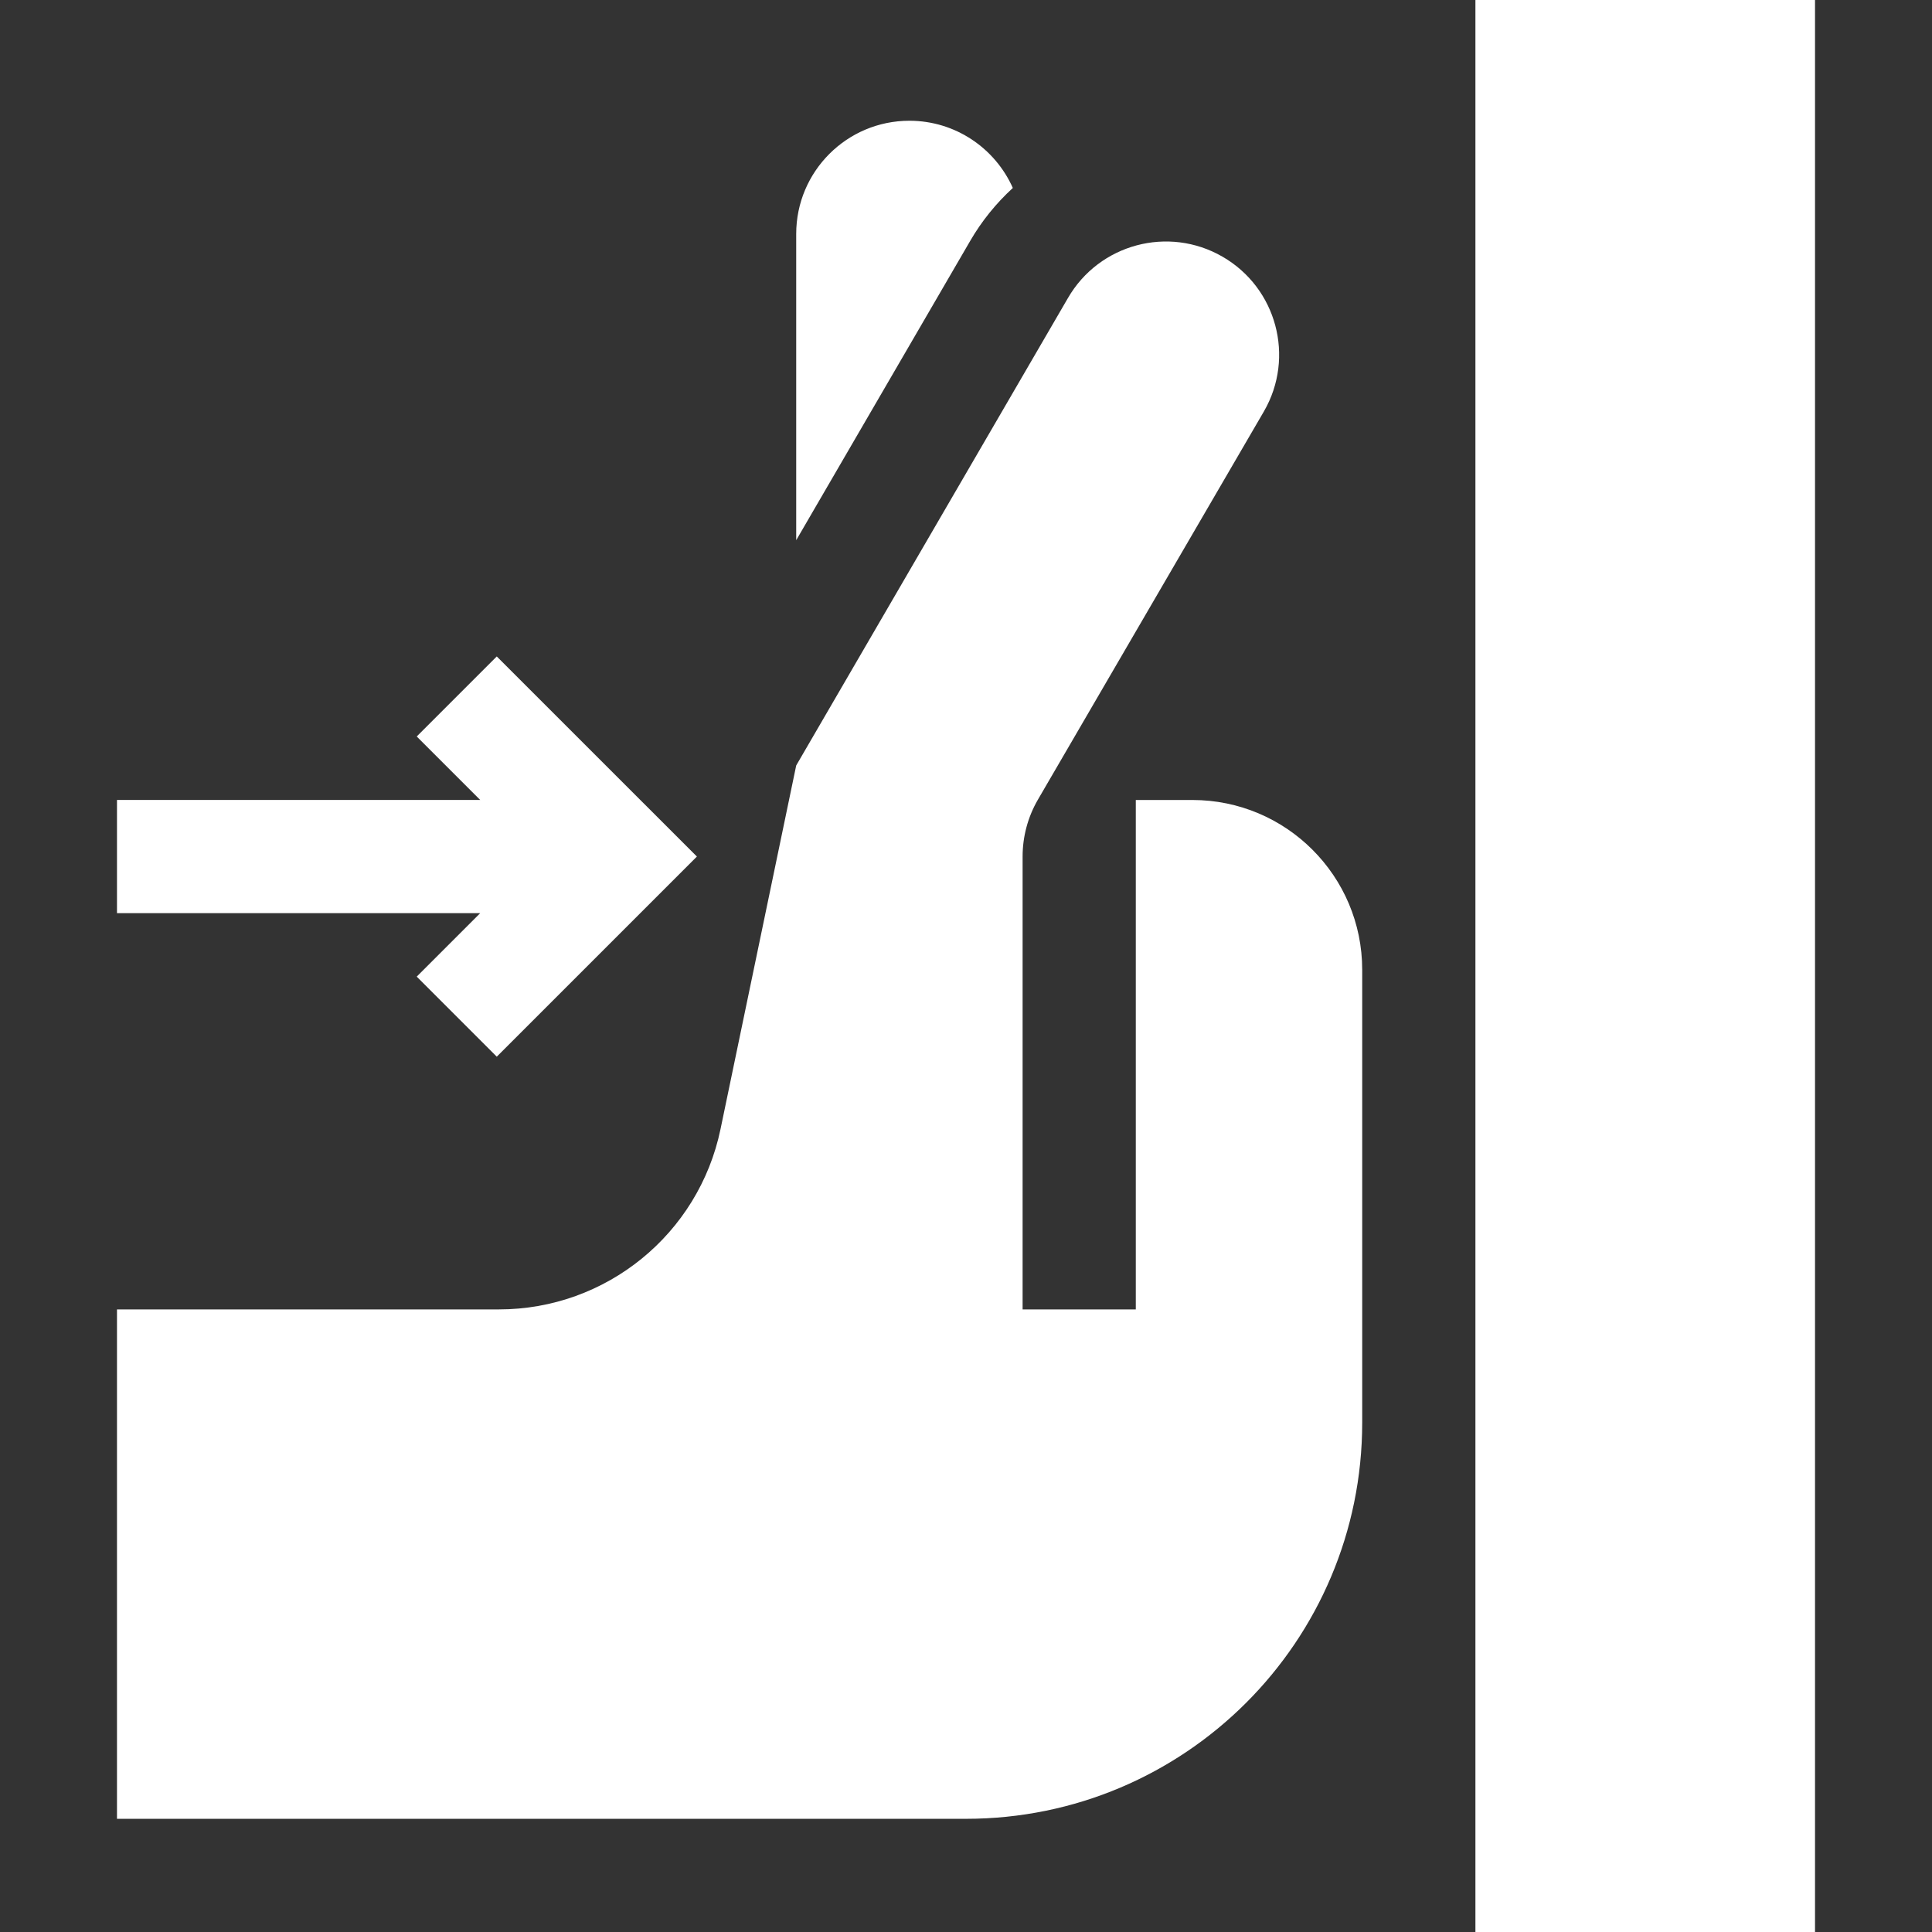 <svg width="80" height="80" viewBox="0 0 80 80" fill="none" xmlns="http://www.w3.org/2000/svg">
<rect x="0" y="0" width="80" height="80" fill="#333333" stroke="none"/>
<path d="M61.094 0H75.156V80H61.094V0Z" fill="white"/>
<path d="M17.256 40.44L20.57 43.755L28.857 35.468L20.57 27.182L17.256 30.496L19.884 33.124H4.844V37.812H19.884L17.256 40.44Z" fill="white"/>
<path d="M41.939 7.783C41.209 6.144 39.567 5 37.656 5C35.068 5 32.969 7.099 32.969 9.688V22.369L40.166 9.988C40.646 9.157 41.247 8.417 41.939 7.783Z" fill="white"/>
<path d="M49.375 33.126H47.031V54.22H42.344V35.469V35.465C42.344 34.642 42.56 33.834 42.972 33.121L52.338 17.032C53.632 14.79 52.864 11.923 50.622 10.629C48.38 9.334 45.513 10.102 44.219 12.345L32.969 31.697L29.835 46.755C28.93 51.103 25.098 54.22 20.657 54.22H4.844V75.313H40C49.061 75.313 56.406 67.968 56.406 58.907V40.157C56.406 36.274 53.258 33.126 49.375 33.126Z" fill="white"/>
</svg>
